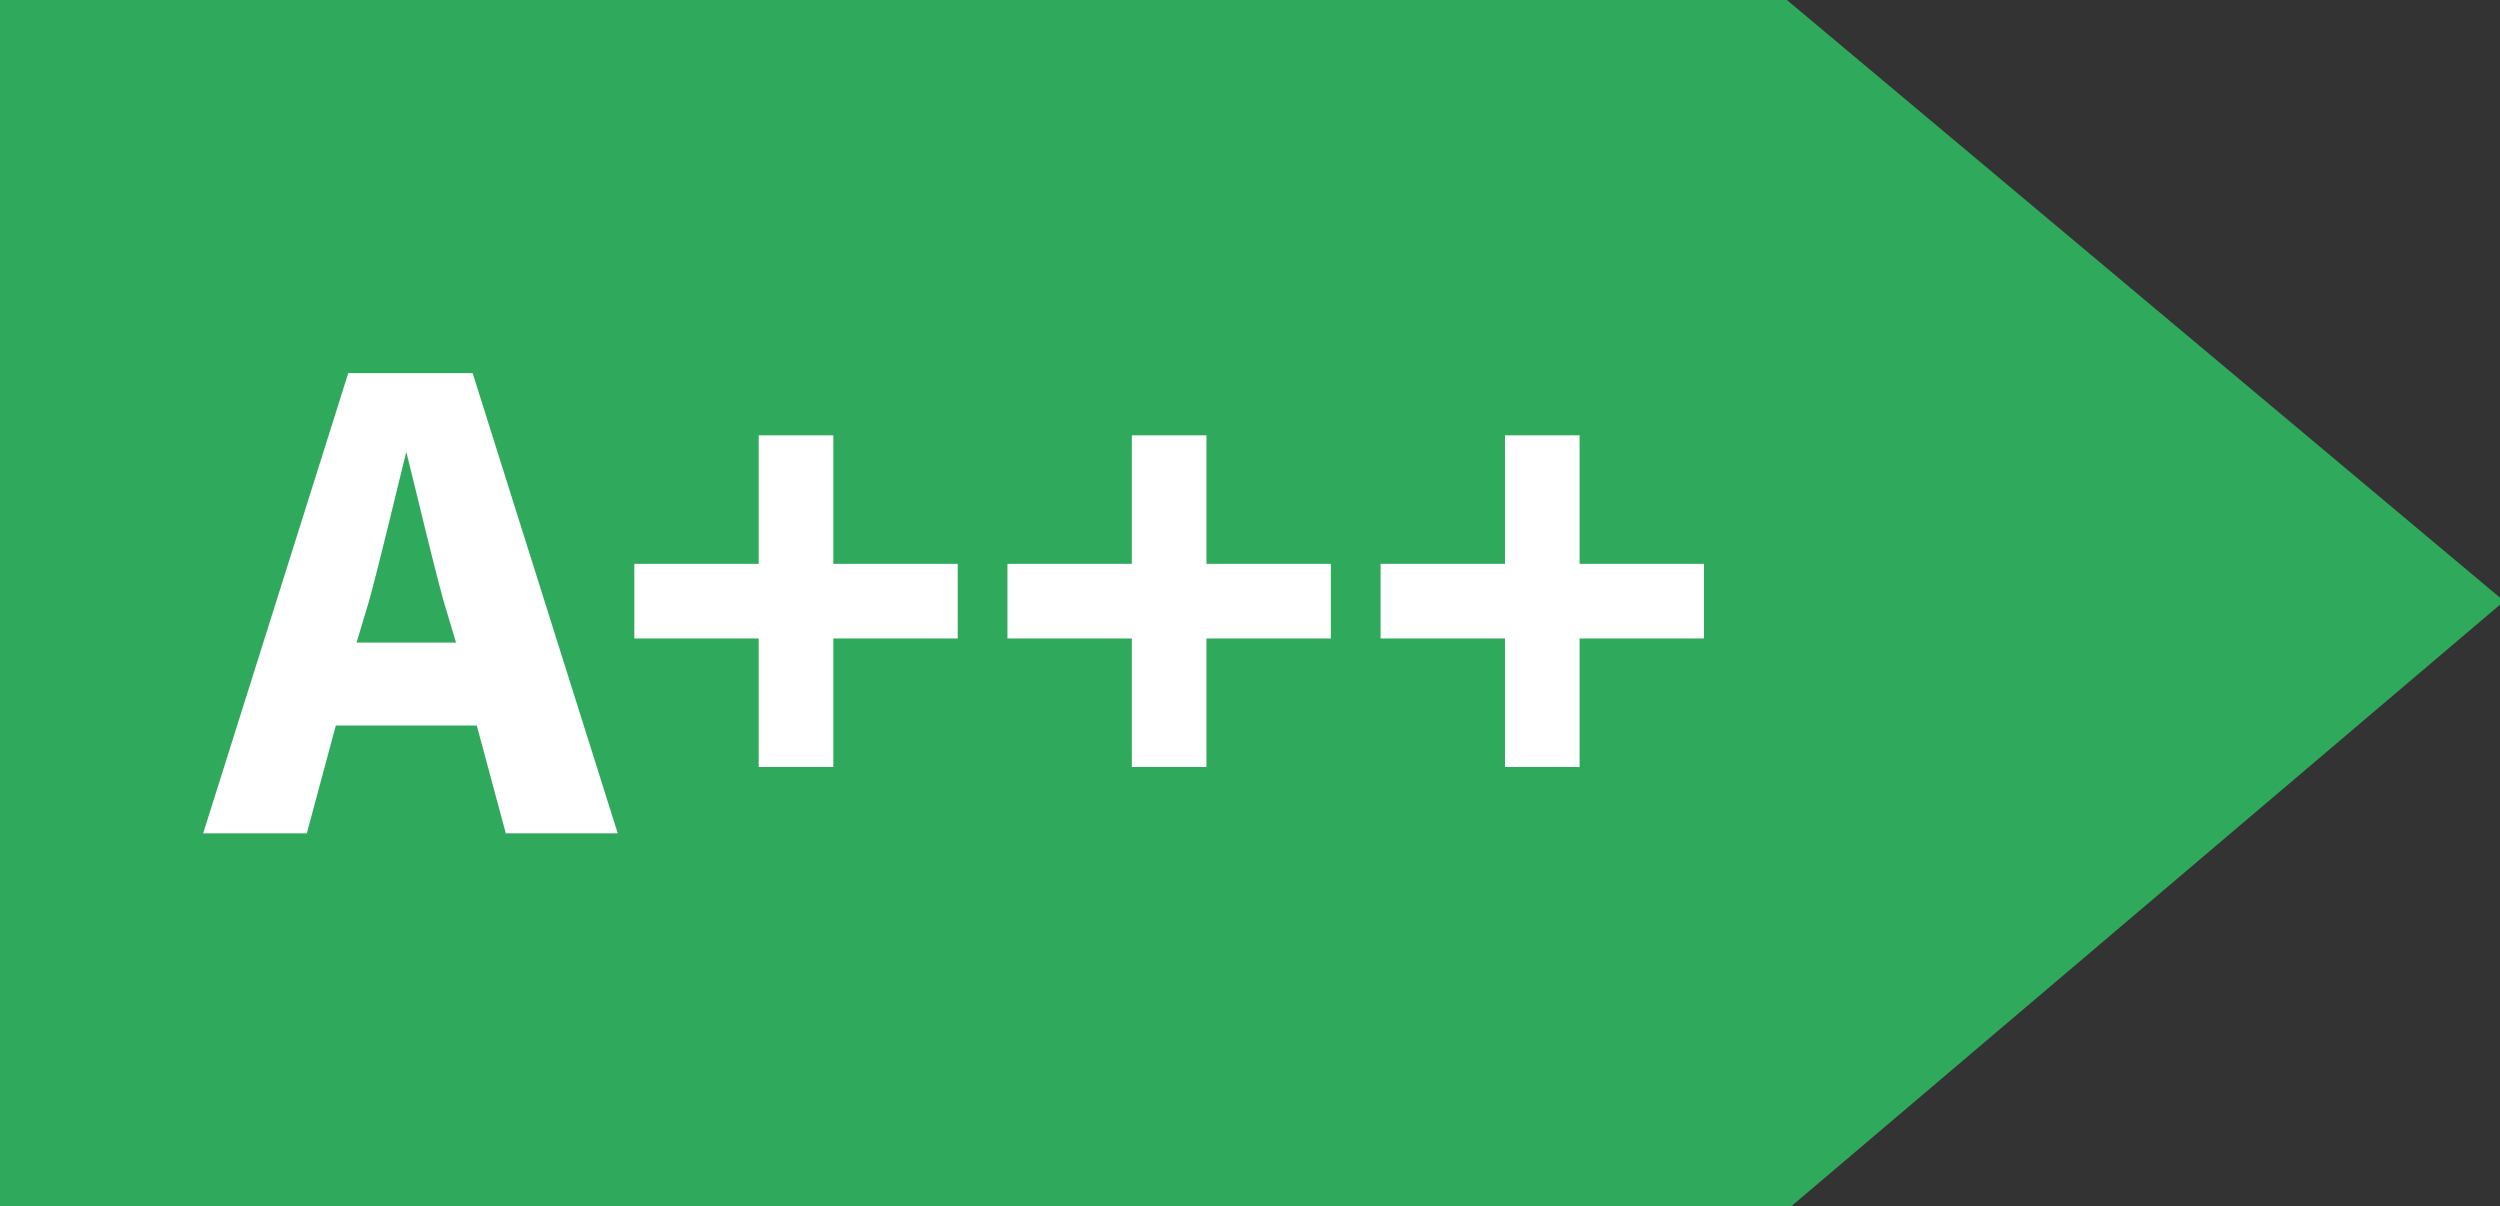 <?xml version="1.0" encoding="utf-8"?>
<!-- Generator: Adobe Illustrator 24.3.0, SVG Export Plug-In . SVG Version: 6.00 Build 0)  -->
<svg version="1.1" id="Layer_1" xmlns="http://www.w3.org/2000/svg" xmlns:xlink="http://www.w3.org/1999/xlink" x="0px" y="0px"
	 viewBox="0 0 60.3 29.1" style="enable-background:new 0 0 60.3 29.1;" xml:space="preserve">
<rect x="0" y="0" width="60.3" height="29.1" fill="#333333" stroke="none"/>
<style type="text/css">
	.st0{fill:#2FAA5C;}
	.st1{enable-background:new    ;}
	.st2{fill:#FFFFFF;}
</style>
<g>
	<path class="st0" d="M0,0h43.1l17.3,14.5L43.2,29.1H0L0,0z"/>
</g>
<g class="st1">
	<path class="st2" d="M8.4,9h3l3.5,11.1h-2.7l-0.7-2.6H8.1l-0.7,2.6H4.9L8.4,9z M8.6,15.5H11l-0.3-1c-0.3-1.1-0.6-2.4-0.9-3.6H9.8
		c-0.3,1.2-0.6,2.5-0.9,3.6L8.6,15.5z"/>
	<path class="st2" d="M18.3,15.4h-3v-1.8h3v-3.1h1.8v3.1h3v1.8h-3v3.1h-1.8V15.4z"/>
	<path class="st2" d="M27.3,15.4h-3v-1.8h3v-3.1h1.8v3.1h3v1.8h-3v3.1h-1.8V15.4z"/>
	<path class="st2" d="M36.3,15.4h-3v-1.8h3v-3.1h1.8v3.1h3v1.8h-3v3.1h-1.8V15.4z"/>
</g>
</svg>
